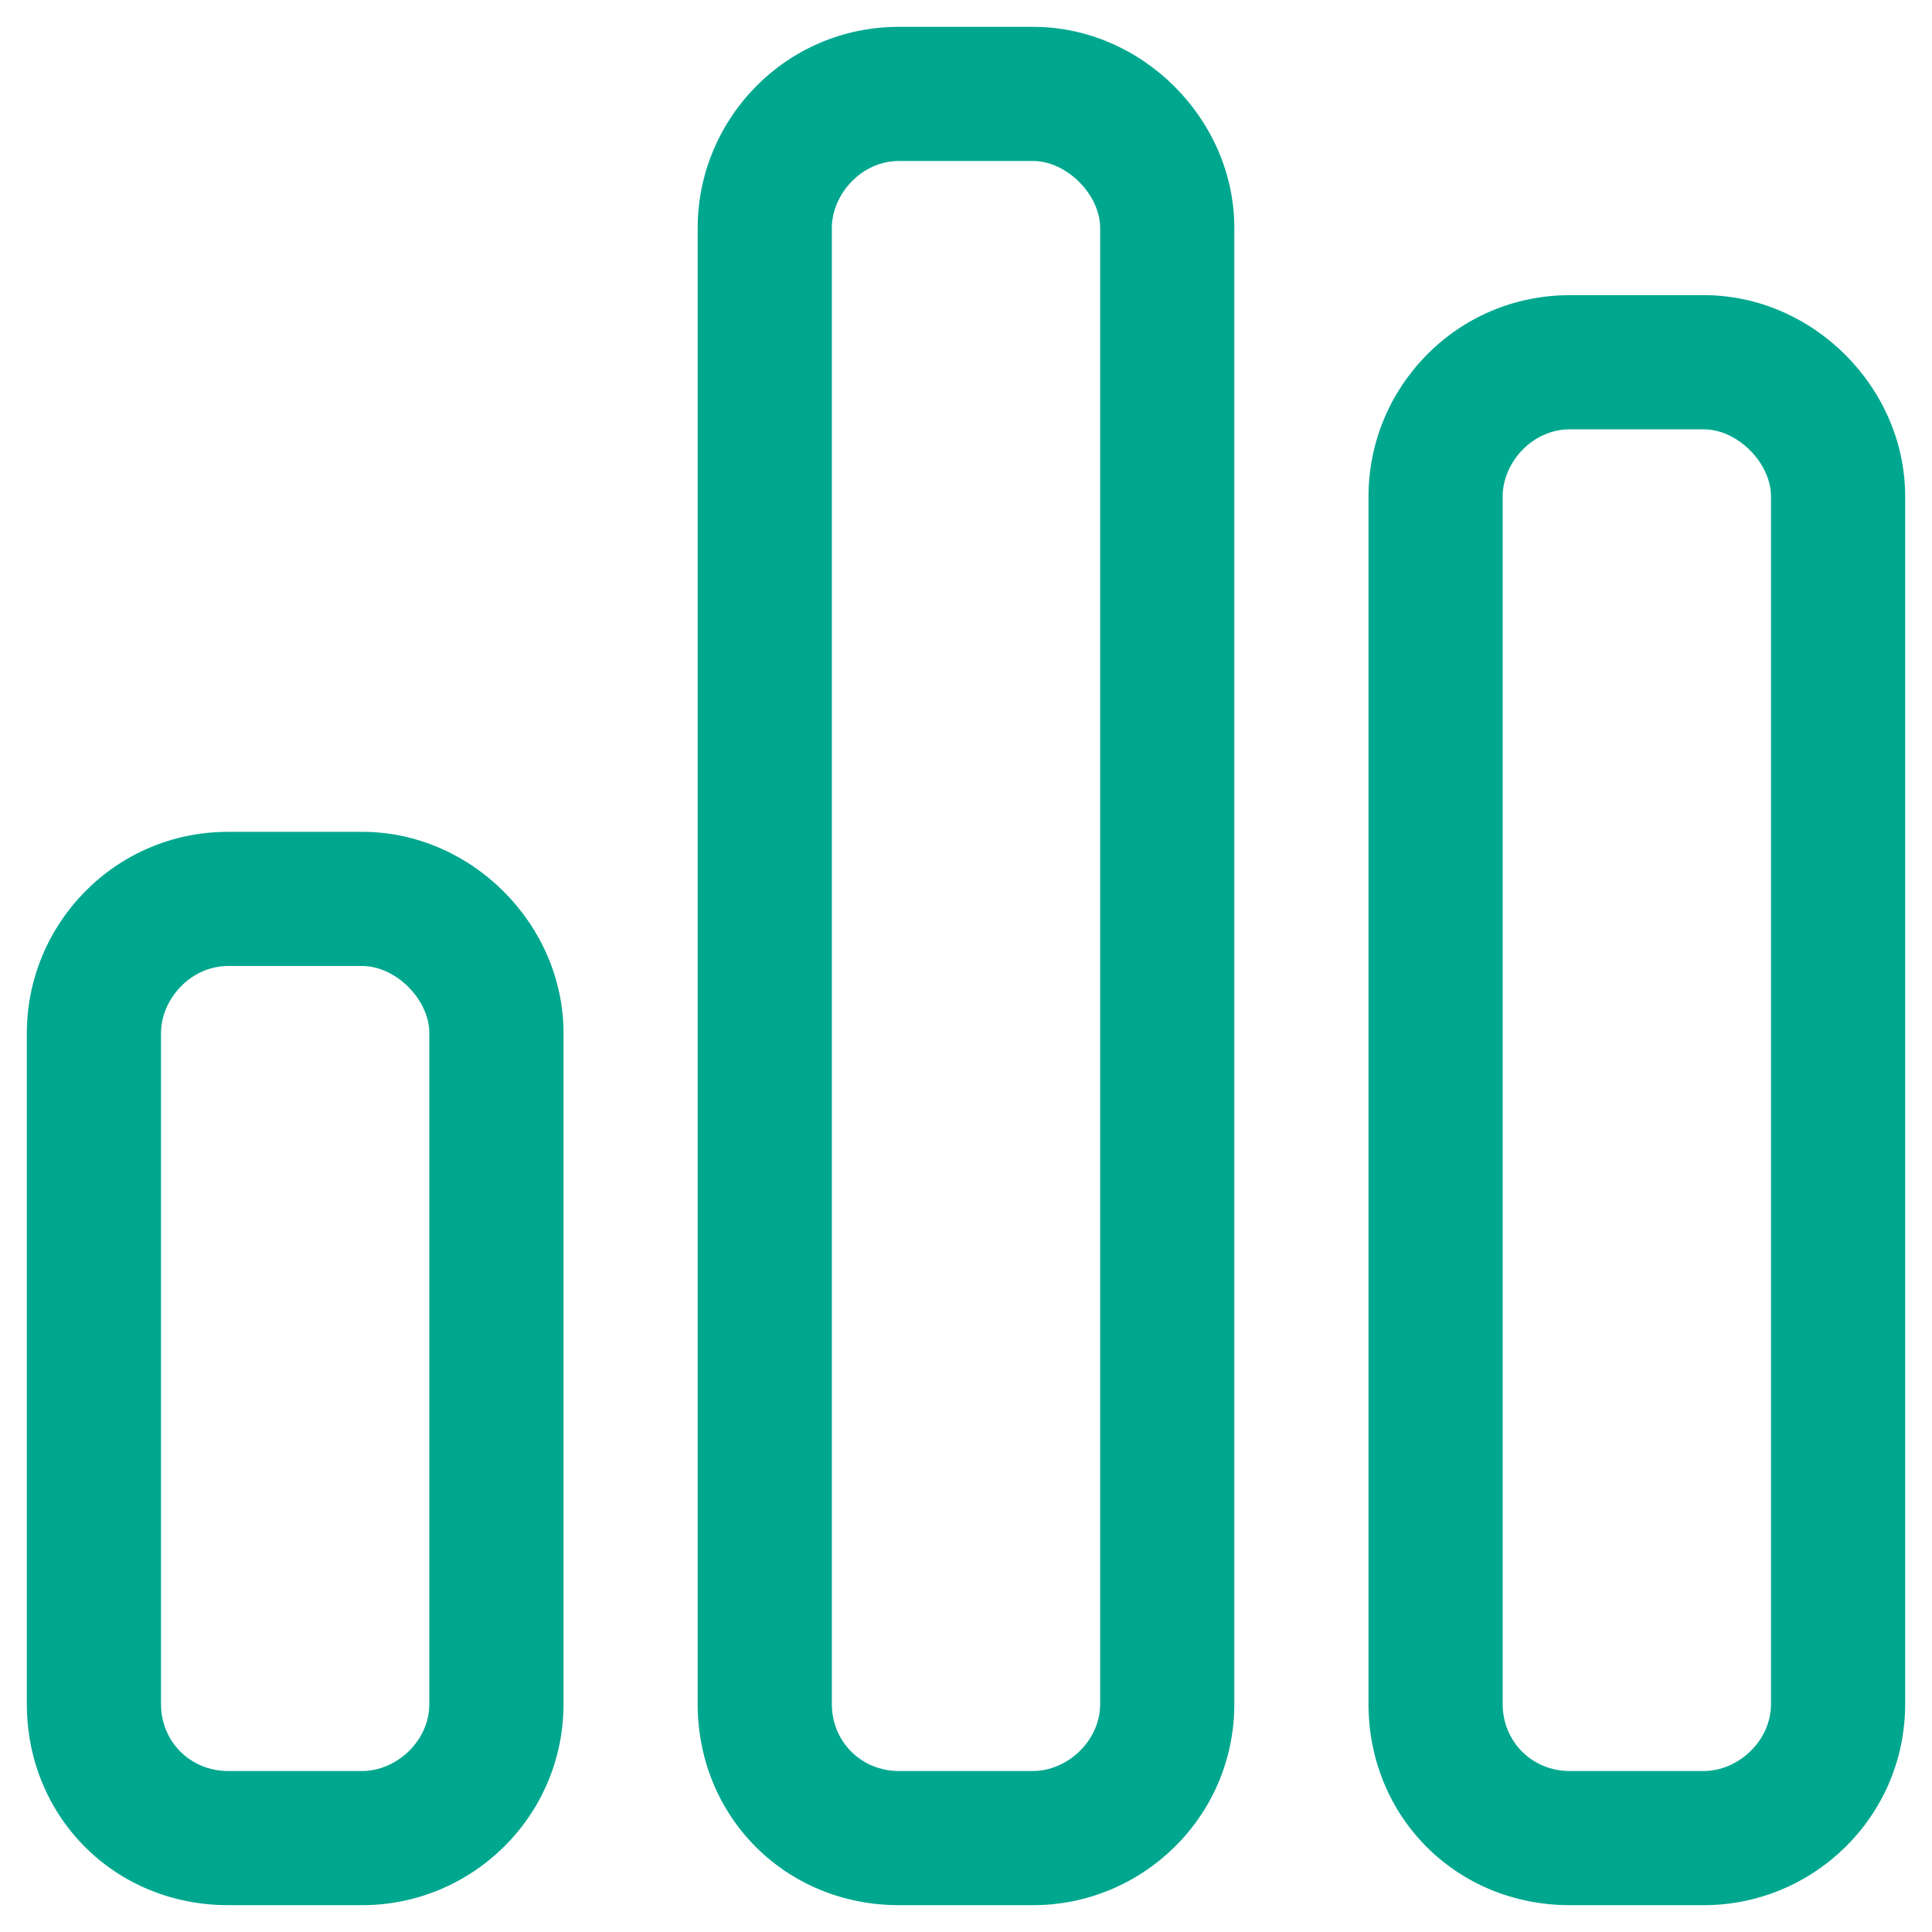 <?xml version="1.0" encoding="UTF-8"?>
<svg xmlns="http://www.w3.org/2000/svg" width="36" height="36" viewBox="0 0 36 36" fill="none">
  <path d="M19.25 3H16.75C16.047 3 15.5 3.625 15.5 4.25V31.75C15.5 32.453 16.047 33 16.75 33H19.25C19.875 33 20.5 32.453 20.5 31.75V4.25C20.5 3.625 19.875 3 19.25 3ZM16.75 0.5H19.25C21.281 0.5 23 2.219 23 4.25V31.75C23 33.859 21.281 35.5 19.25 35.5H16.75C14.641 35.5 13 33.859 13 31.75V4.25C13 2.219 14.641 0.5 16.75 0.5ZM6.75 18H4.25C3.547 18 3 18.625 3 19.25V31.75C3 32.453 3.547 33 4.25 33H6.75C7.375 33 8 32.453 8 31.75V19.25C8 18.625 7.375 18 6.75 18ZM4.25 15.5H6.75C8.781 15.5 10.5 17.219 10.5 19.25V31.75C10.5 33.859 8.781 35.5 6.75 35.5H4.25C2.141 35.5 0.5 33.859 0.5 31.75V19.25C0.5 17.219 2.141 15.5 4.25 15.5ZM29.25 8C28.547 8 28 8.625 28 9.25V31.75C28 32.453 28.547 33 29.25 33H31.75C32.375 33 33 32.453 33 31.75V9.25C33 8.625 32.375 8 31.75 8H29.25ZM25.5 9.25C25.5 7.219 27.141 5.5 29.25 5.5H31.75C33.781 5.5 35.5 7.219 35.5 9.25V31.75C35.5 33.859 33.781 35.5 31.75 35.5H29.25C27.141 35.5 25.5 33.859 25.5 31.75V9.25Z" fill="#00A78F"></path>
</svg>
